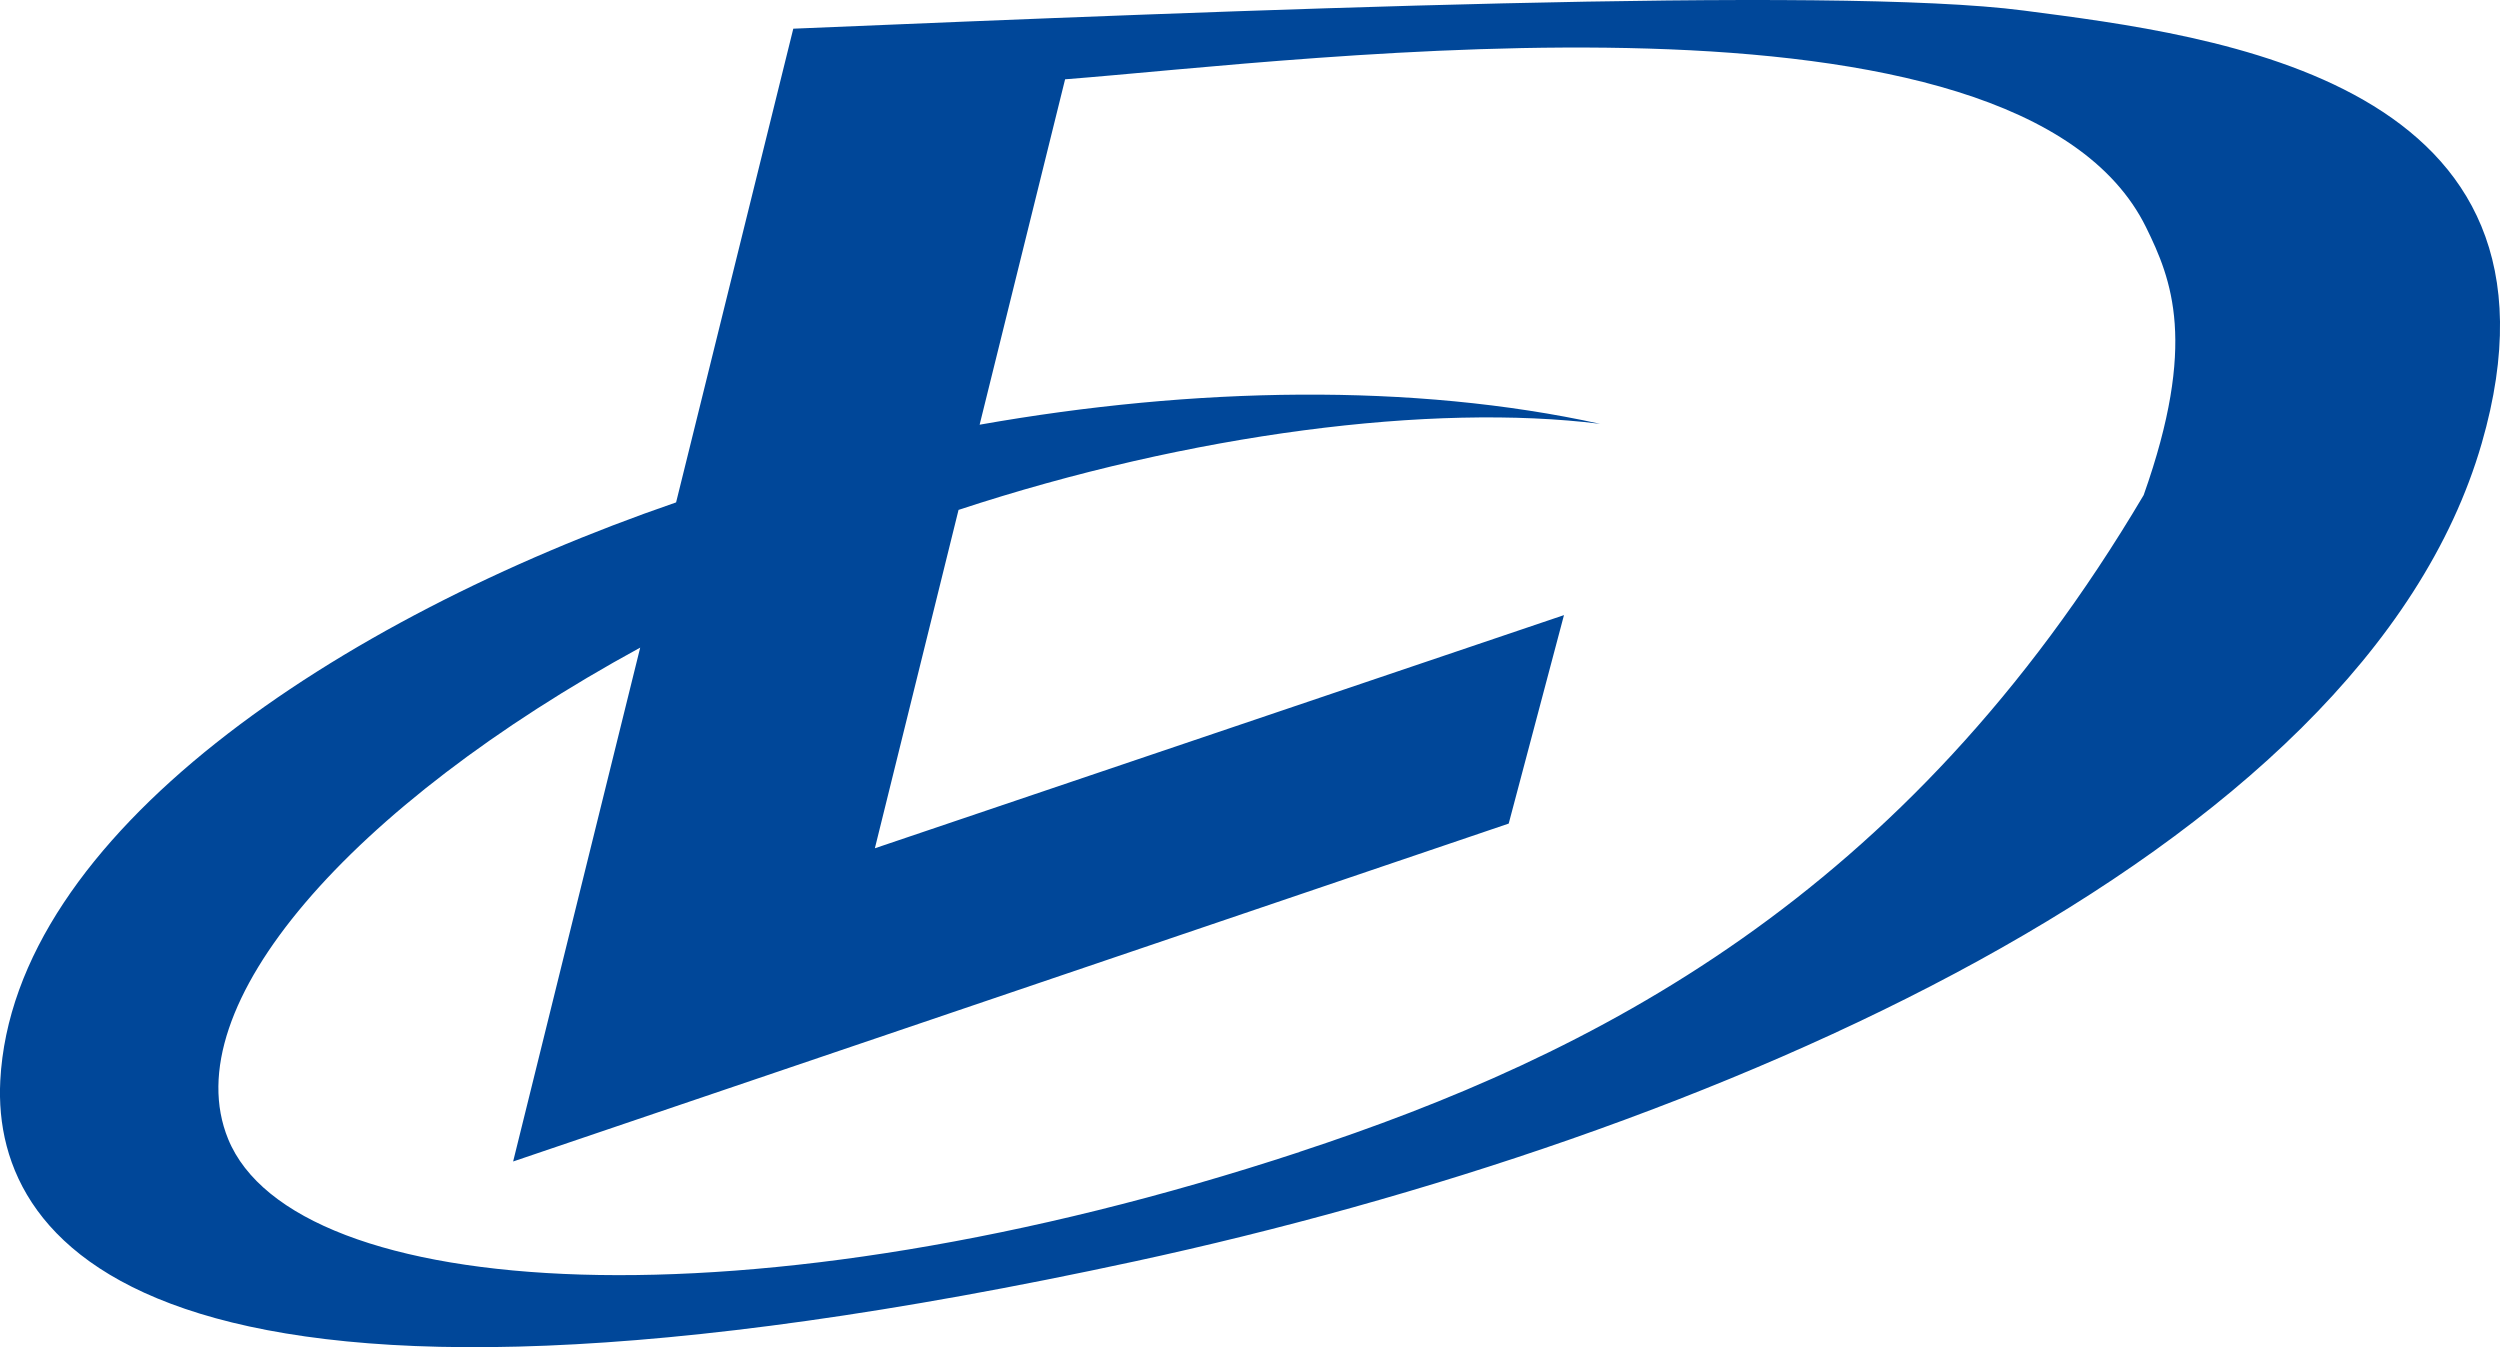 <?xml version="1.0" encoding="UTF-8"?><svg id="_レイヤー_2" xmlns="http://www.w3.org/2000/svg" width="26.324" height="14.186" viewBox="0 0 26.324 14.186"><defs><style>.cls-1{fill:#004799;stroke-width:0px;}</style></defs><g id="_レイヤー_1-2"><path class="cls-1" d="m21.308.111c-2.002-.262-8.307-.003-12.955.191l-1.234,4.988C3.548,6.52.138,8.789.003,11.379c-.093,1.797,1.722,4.112,11.944,1.903,6.042-1.306,12.927-4.268,14.184-8.612C27.237.845,23.325.374,21.308.111Zm-7.625,12.019c-5.823,1.916-10.584,1.572-11.281-.137-.57-1.396,1.286-3.508,4.339-5.174l-1.338,5.411,10.483-3.558.582-2.195-7.256,2.455.881-3.563c2.446-.805,4.991-1.127,6.756-.906-1.968-.432-4.272-.391-6.534.009l.9-3.637c2.551-.198,10.032-1.184,11.382,1.558.271.552.542,1.22-.025,2.82-2.515,4.251-5.806,5.902-8.889,6.916Z"/></g></svg>